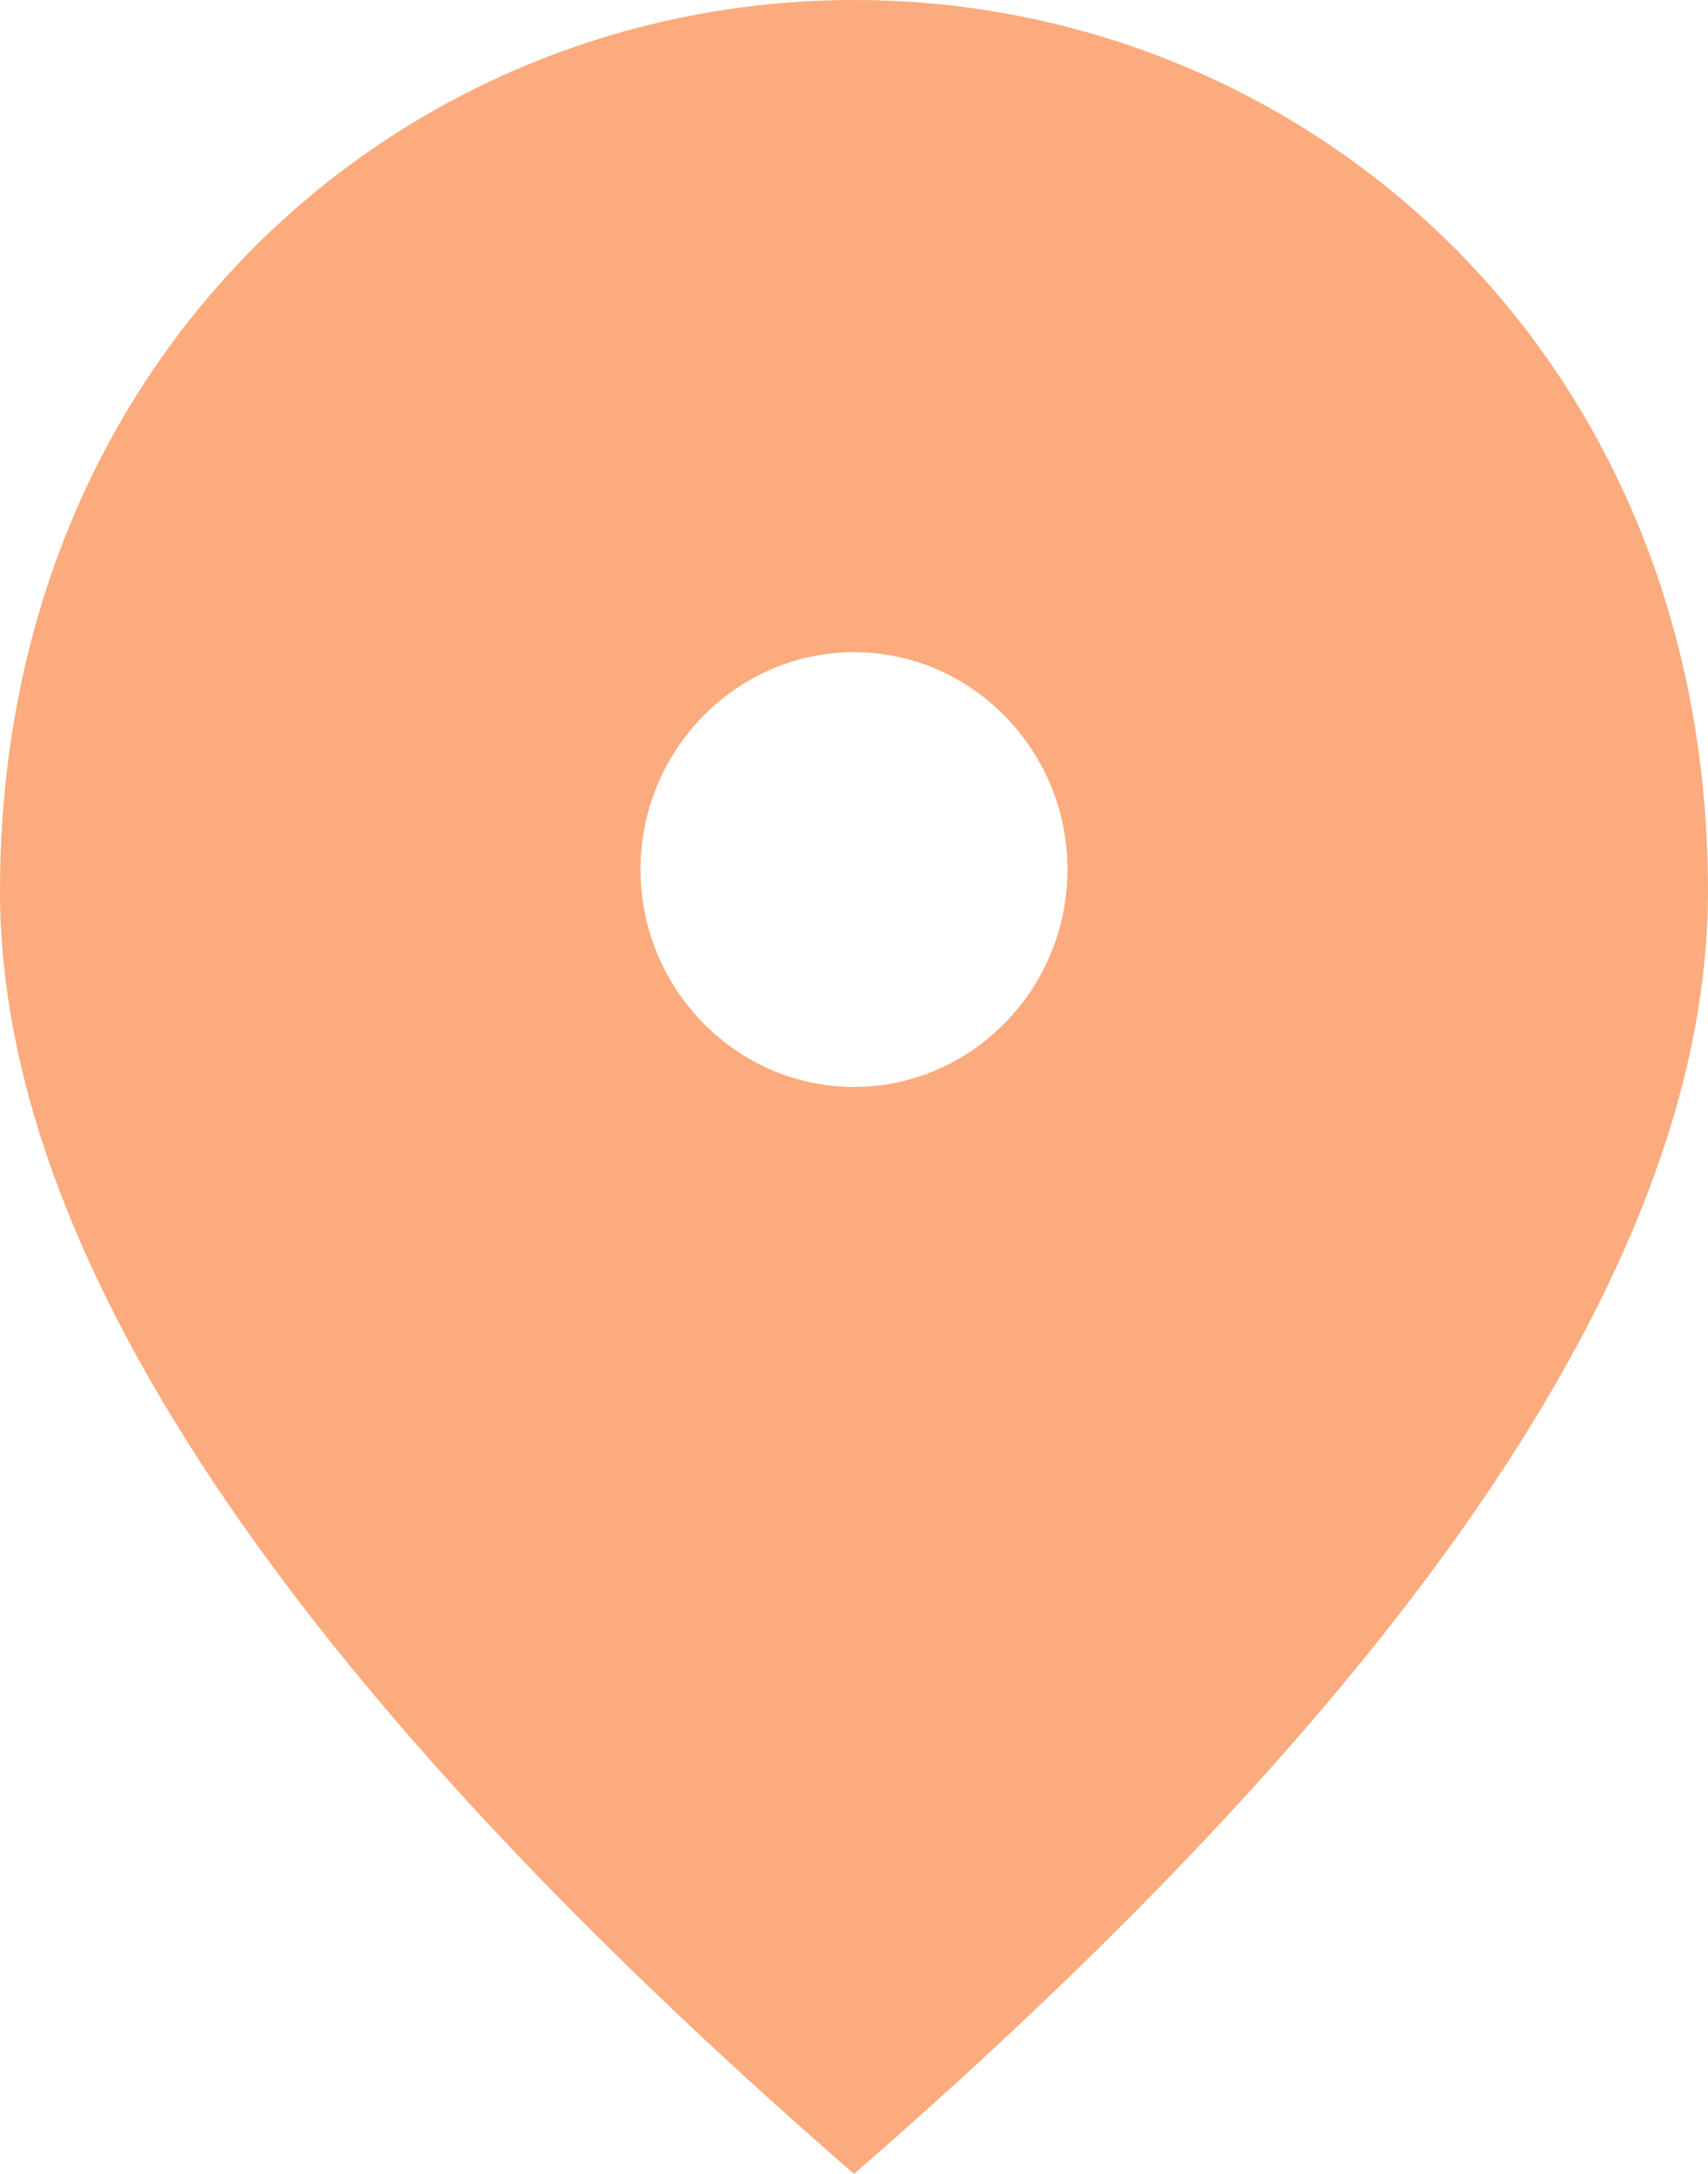 <?xml version="1.0" encoding="UTF-8"?> <svg xmlns="http://www.w3.org/2000/svg" width="176" height="224" viewBox="0 0 176 224" fill="none"> <path d="M88 112C75.9 112 66 101.92 66 89.6C66 77.28 75.9 67.2 88 67.2C100.1 67.2 110 77.28 110 89.6C110 101.92 100.1 112 88 112ZM88 0C41.8 0 0 36.064 0 91.84C0 129.024 29.37 173.04 88 224C146.63 173.04 176 129.024 176 91.84C176 36.064 134.2 0 88 0Z" fill="#FBAB7D"></path> </svg> 